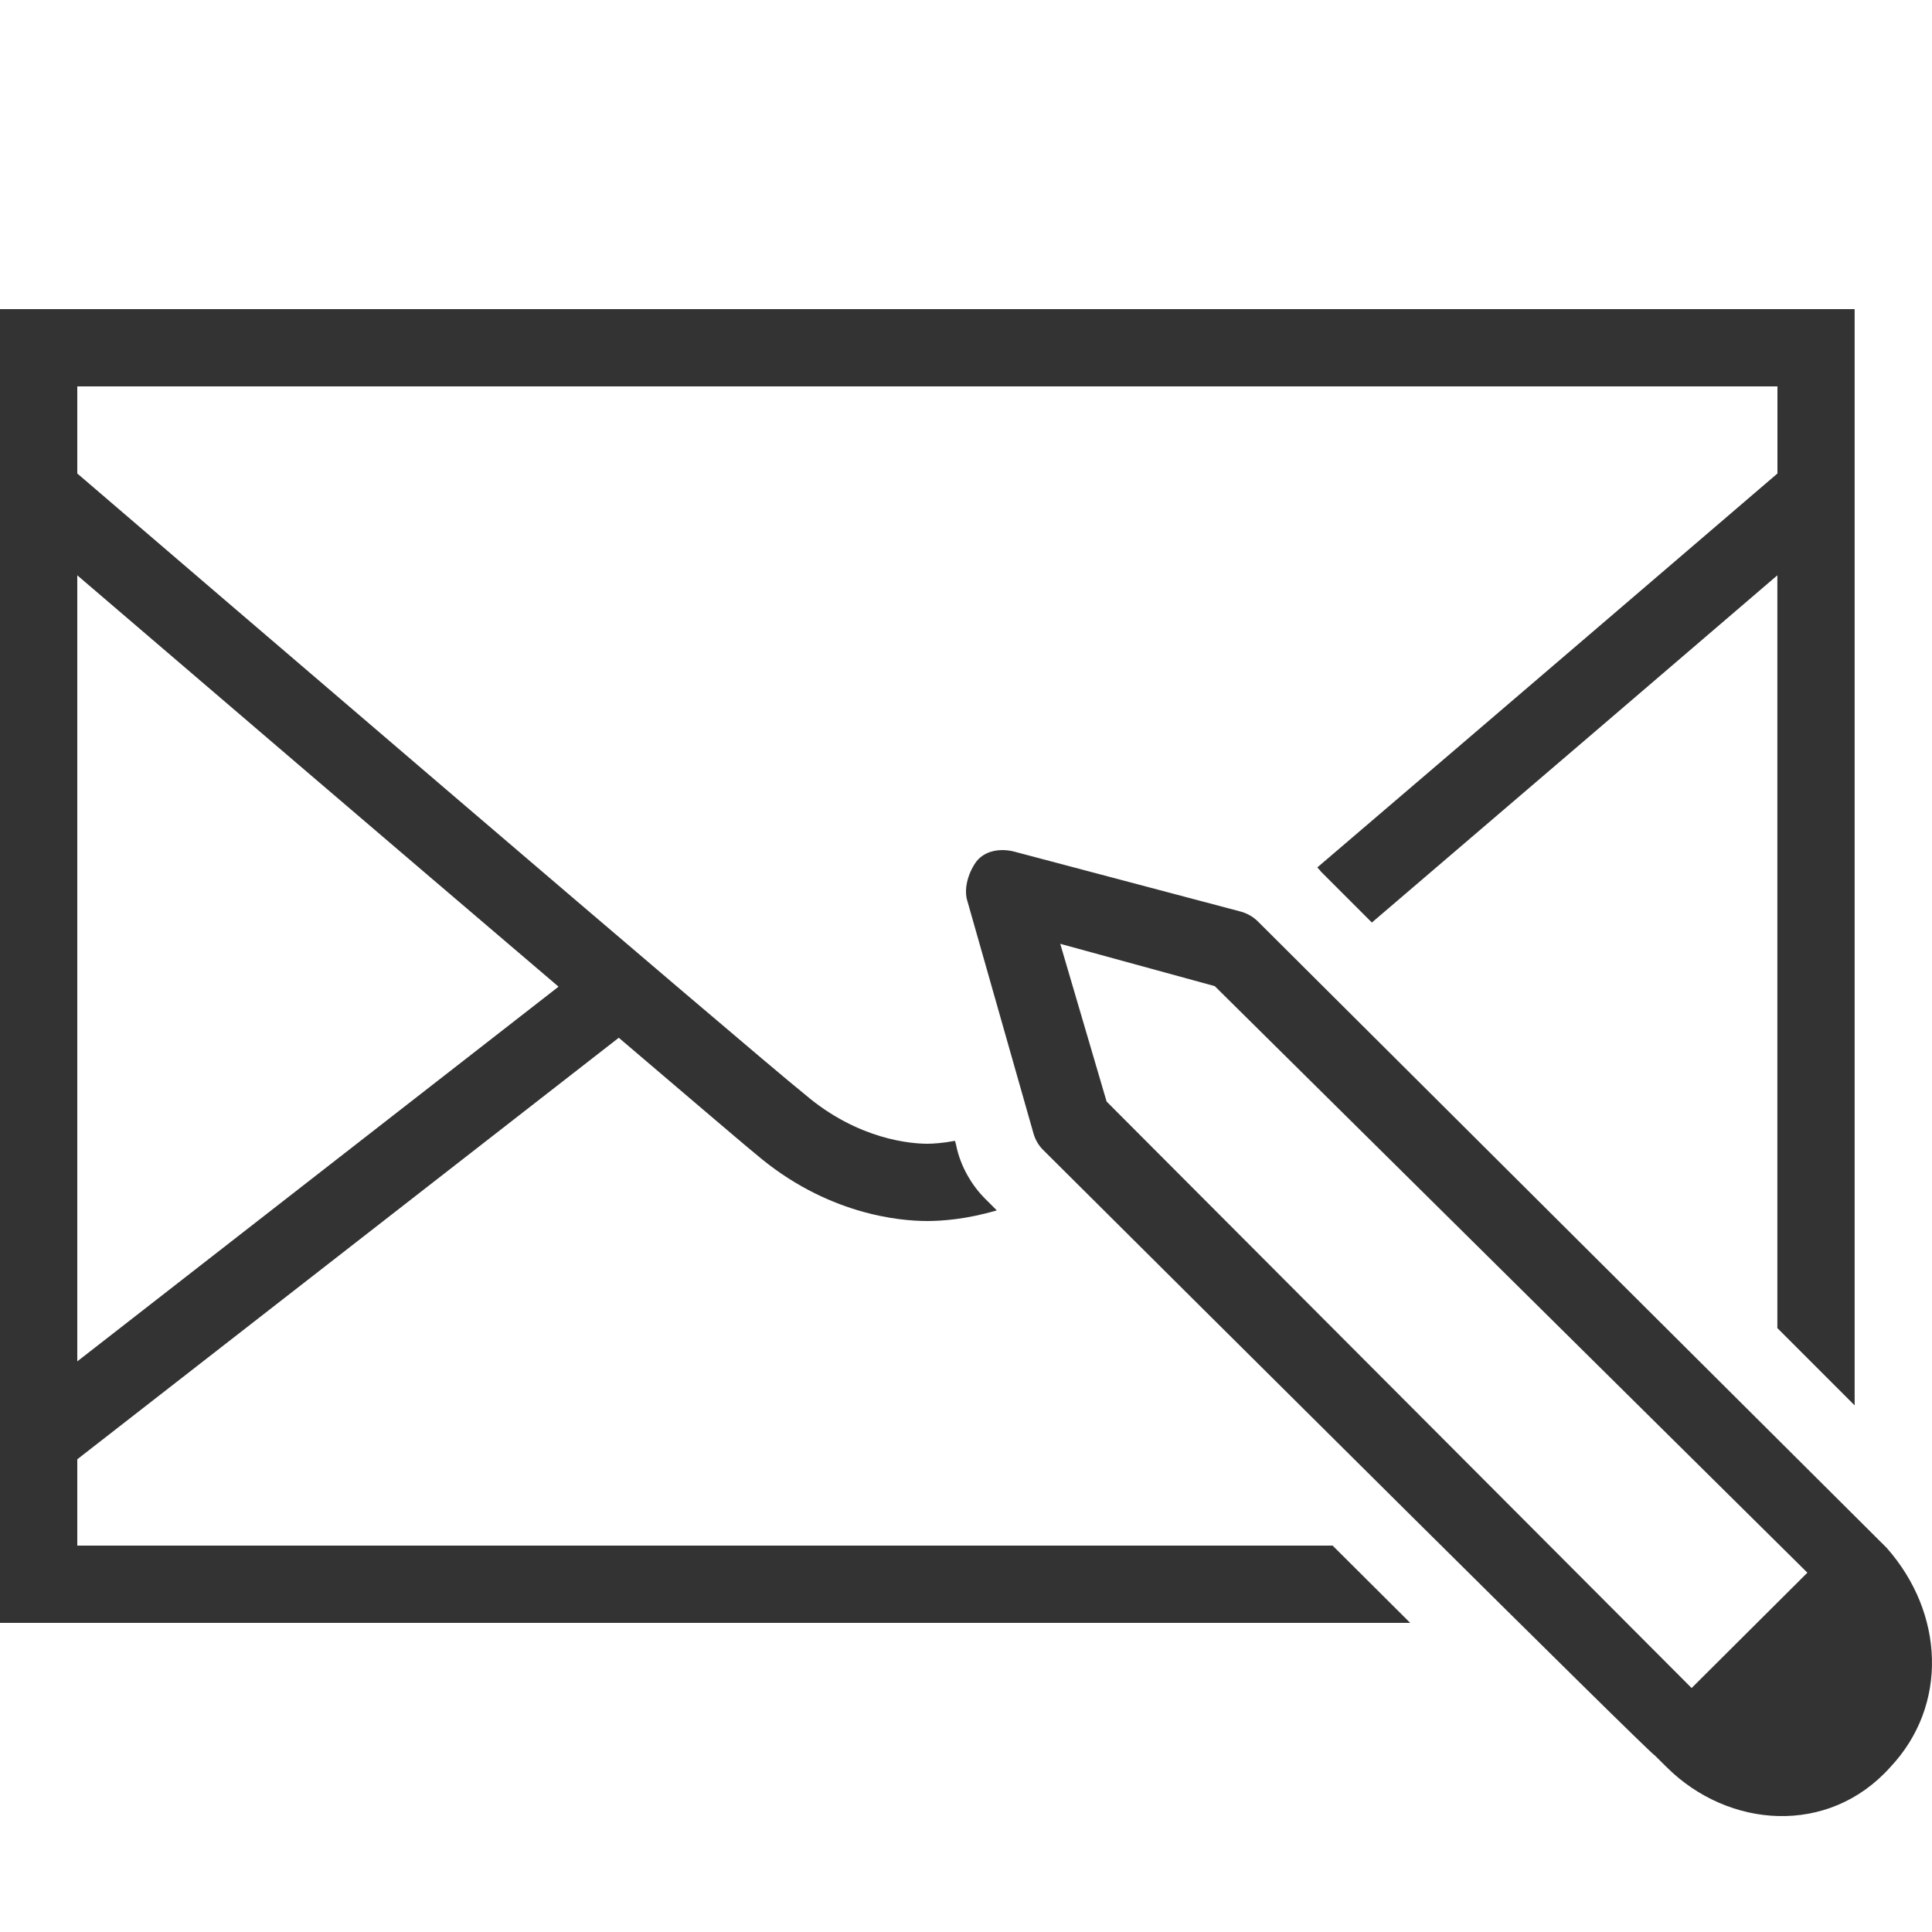 <?xml version="1.0" encoding="UTF-8" standalone="no"?>
<!DOCTYPE svg PUBLIC "-//W3C//DTD SVG 1.1//EN" "http://www.w3.org/Graphics/SVG/1.1/DTD/svg11.dtd">
<svg width="100%" height="100%" viewBox="0 0 50 50" version="1.1" xmlns="http://www.w3.org/2000/svg" xmlns:xlink="http://www.w3.org/1999/xlink" xml:space="preserve" xmlns:serif="http://www.serif.com/" style="fill-rule:evenodd;clip-rule:evenodd;stroke-linejoin:round;stroke-miterlimit:2;">
    <path d="M0,8L0,42L36.496,42C35.85,41.357 35.177,40.686 34.488,40L2,40L2,37.766L16.014,26.857C17.23,27.89 19.264,29.631 19.549,29.859C21.383,31.431 23.272,31.6 24,31.6C24.362,31.6 25.013,31.557 25.797,31.324L25.486,31.014C25.179,30.707 24.854,30.205 24.742,29.623L24.715,29.525C24.391,29.585 24.134,29.6 24,29.6C23.606,29.6 22.213,29.508 20.824,28.318C19.45,27.219 4.135,14.086 2,12.254L2,10L46,10L46,12.254C44.746,13.329 38.949,18.3 34.092,22.449C34.122,22.487 34.156,22.513 34.184,22.555L35.504,23.875C39.335,20.602 43.715,16.846 45.998,14.889L45.998,34.371L47.998,36.371L47.998,8L0,8ZM2,14.889C4.893,17.369 10.222,21.929 14.455,25.535L2,35.232L2,14.889ZM25.941,22C25.651,22 25.39,22.112 25.24,22.336C25.04,22.635 24.939,23.032 25.039,23.33L26.746,29.332C26.793,29.496 26.875,29.64 26.996,29.76C30.991,33.737 42.745,45.432 42.828,45.432L43.129,45.73C44.728,47.323 47.325,47.522 48.924,45.73C50.423,44.137 50.324,41.748 48.824,40.055L48.525,39.758L48.363,39.596L48.123,39.357L32.555,23.848C32.43,23.724 32.274,23.635 32.104,23.59L26.238,22.037C26.138,22.012 26.038,22 25.941,22ZM27.439,24.426L31.438,25.521L46.775,40.701L43.826,43.639L43.779,43.686L28.639,28.508L27.439,24.426Z" style="fill:#333333;fill-rule:nonzero;"/>
</svg>
